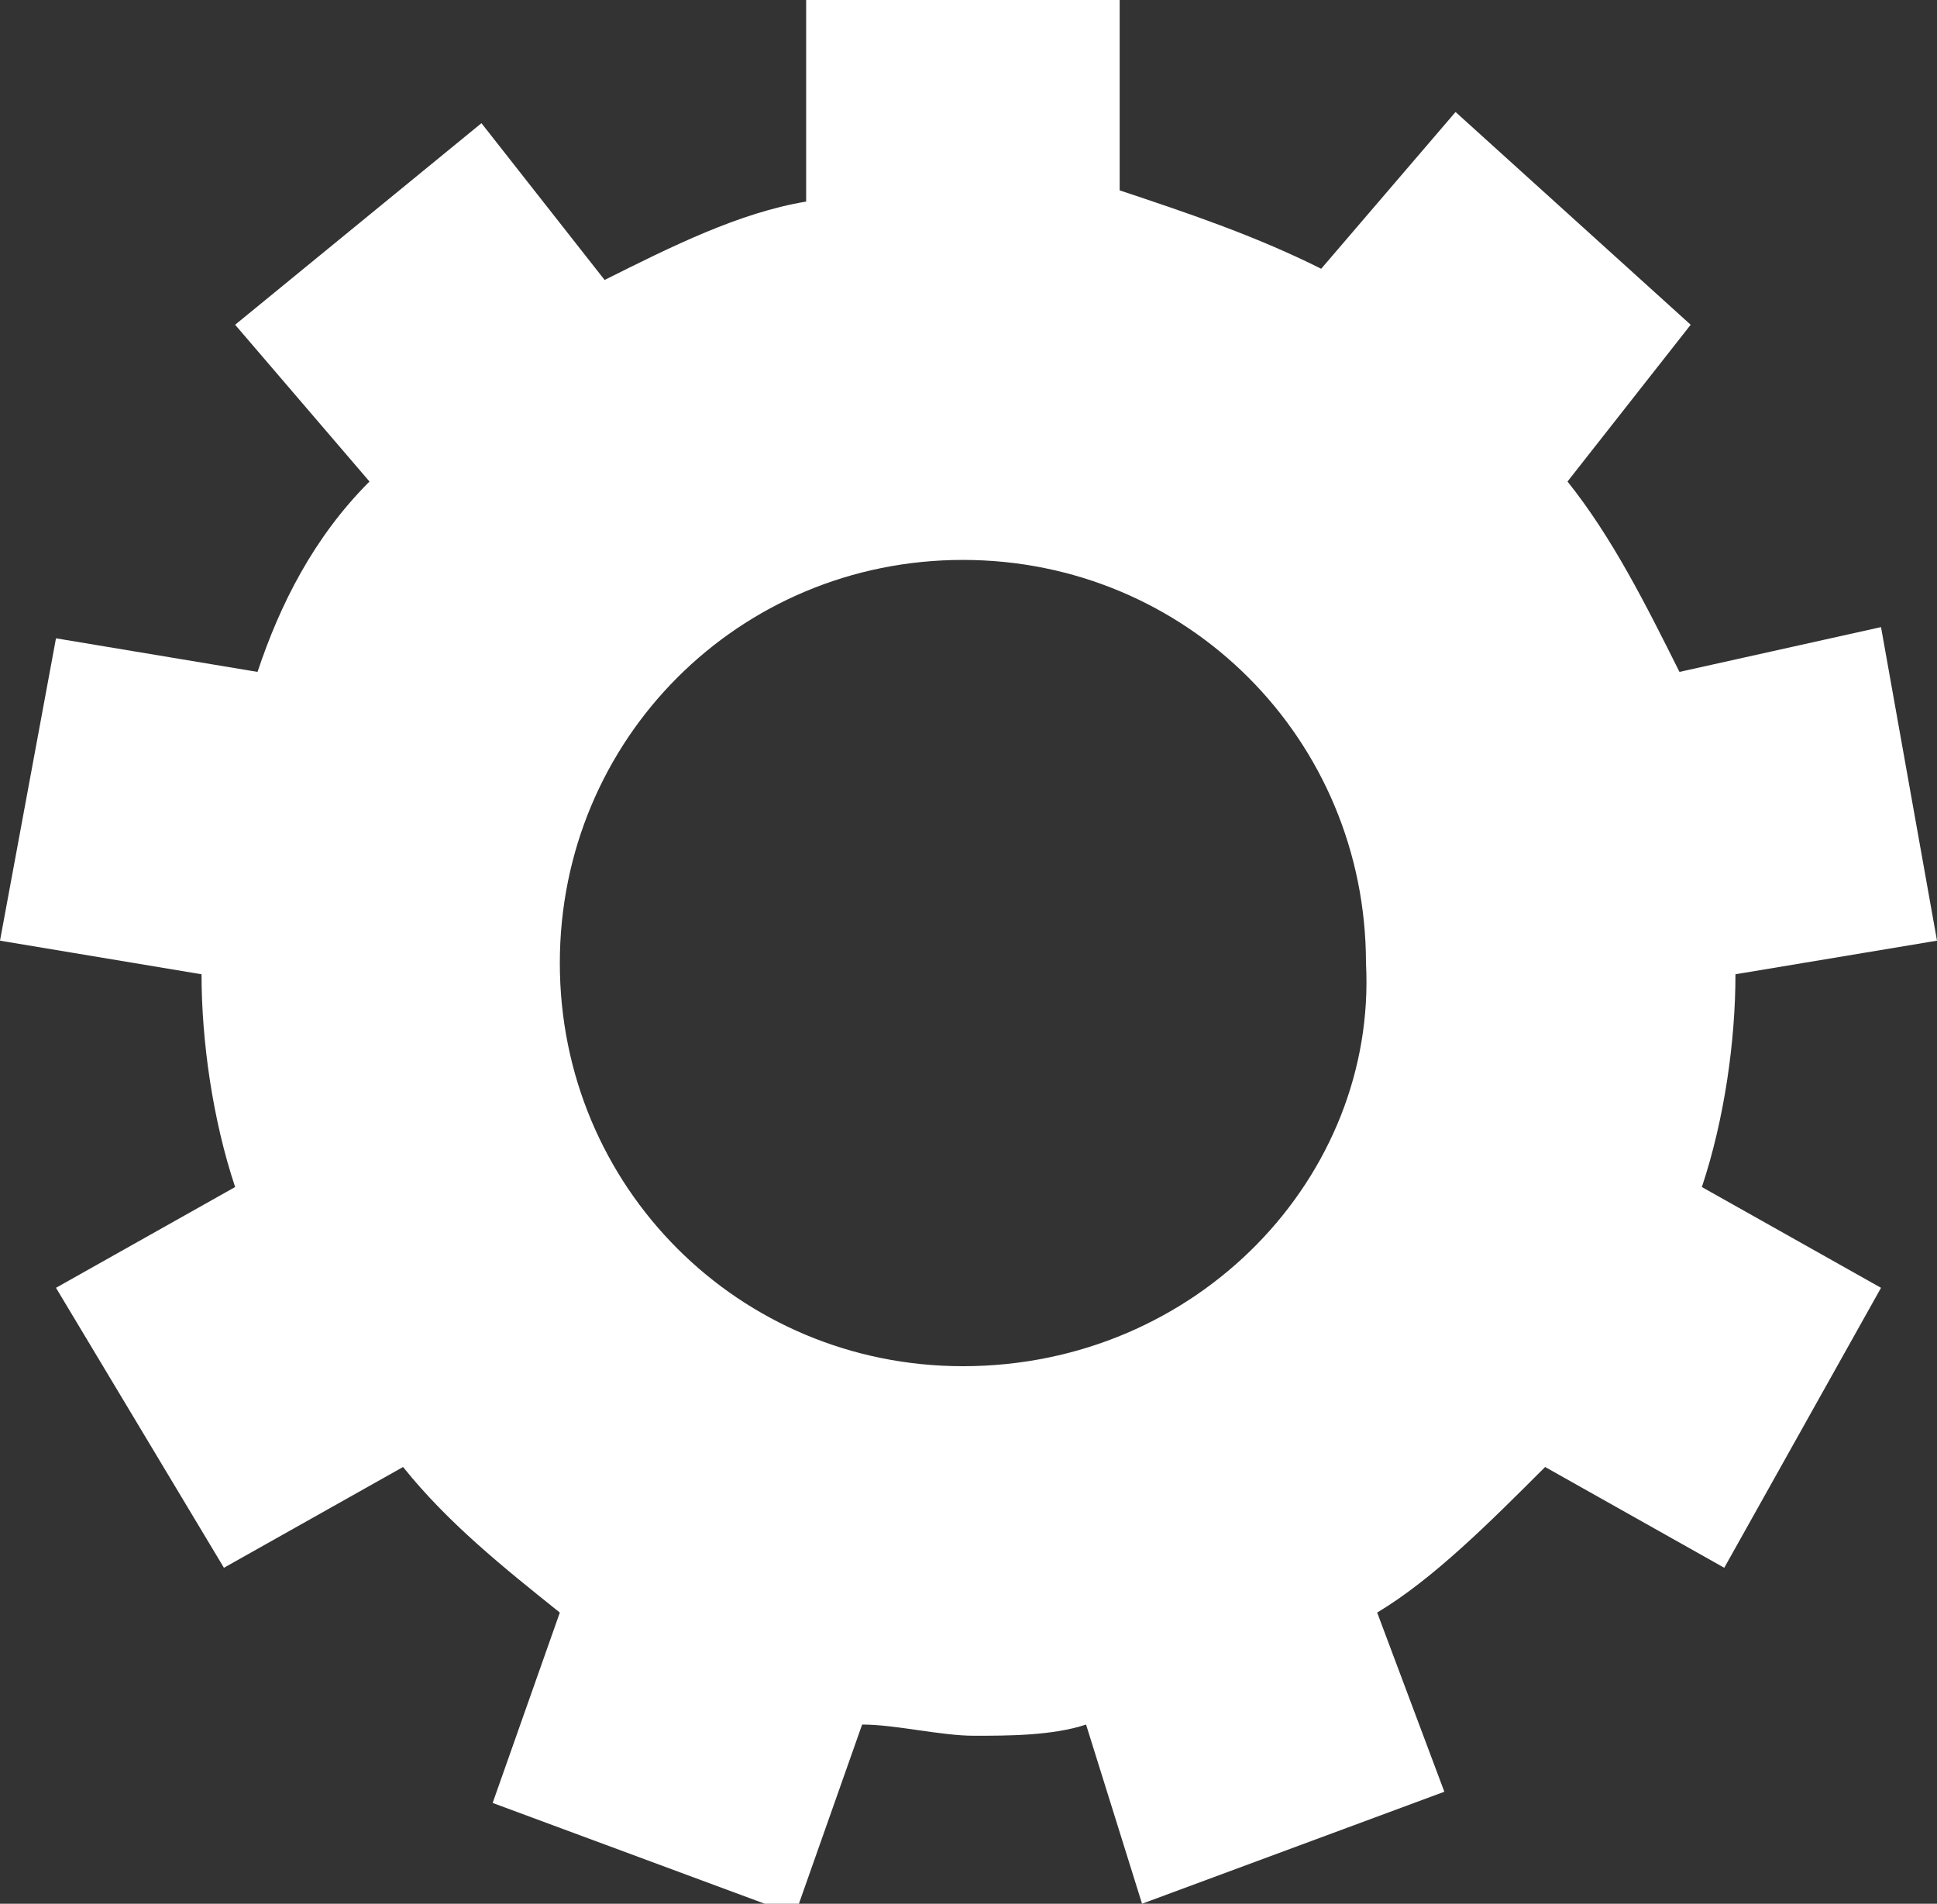 <?xml version="1.0" encoding="utf-8"?>
<!-- Generator: Adobe Illustrator 23.0.1, SVG Export Plug-In . SVG Version: 6.00 Build 0)  -->
<svg version="1.1" id="Layer_1" xmlns="http://www.w3.org/2000/svg" xmlns:xlink="http://www.w3.org/1999/xlink" x="0px" y="0px"
	 viewBox="0 0 17.3 17" style="enable-background:new 0 0 17.3 17;" xml:space="preserve">
<rect x="0" y="0" width="17.3" height="17" fill="#333333" stroke="none"/>
<style type="text/css">
	.st0{fill:#FFFFFF;}
</style>
<title>Artboard 1</title>
<path id="icon:_settings" class="st0" d="M12.3,14.4c0.5-0.3,1-0.8,1.5-1.3l1.6,0.9l1.4-2.5l-1.6-0.9c0.2-0.6,0.3-1.3,0.3-1.9
	l1.8-0.3l-0.5-2.8L15,6c-0.3-0.6-0.6-1.2-1-1.7l1.1-1.4l-2.1-1.9l-1.2,1.4c-0.6-0.3-1.2-0.5-1.8-0.7V0H7.2v1.8
	C6.6,1.9,6,2.2,5.4,2.5L4.3,1.1L2.1,2.9l1.2,1.4C2.8,4.8,2.5,5.4,2.3,6L0.5,5.7L0,8.4l1.8,0.3c0,0.6,0.1,1.3,0.3,1.9l-1.6,0.9L2,14
	l1.6-0.9C4,13.6,4.5,14,5,14.4l-0.6,1.7l2.7,1l0.6-1.7c0.3,0,0.7,0.1,1,0.1c0.3,0,0.7,0,1-0.1l0.5,1.6l2.7-1L12.3,14.4z M8.6,12.2
	c-2,0-3.6-1.6-3.6-3.6s1.6-3.6,3.6-3.6s3.6,1.6,3.6,3.6l0,0C12.3,10.5,10.7,12.2,8.6,12.2z"/>
</svg>
